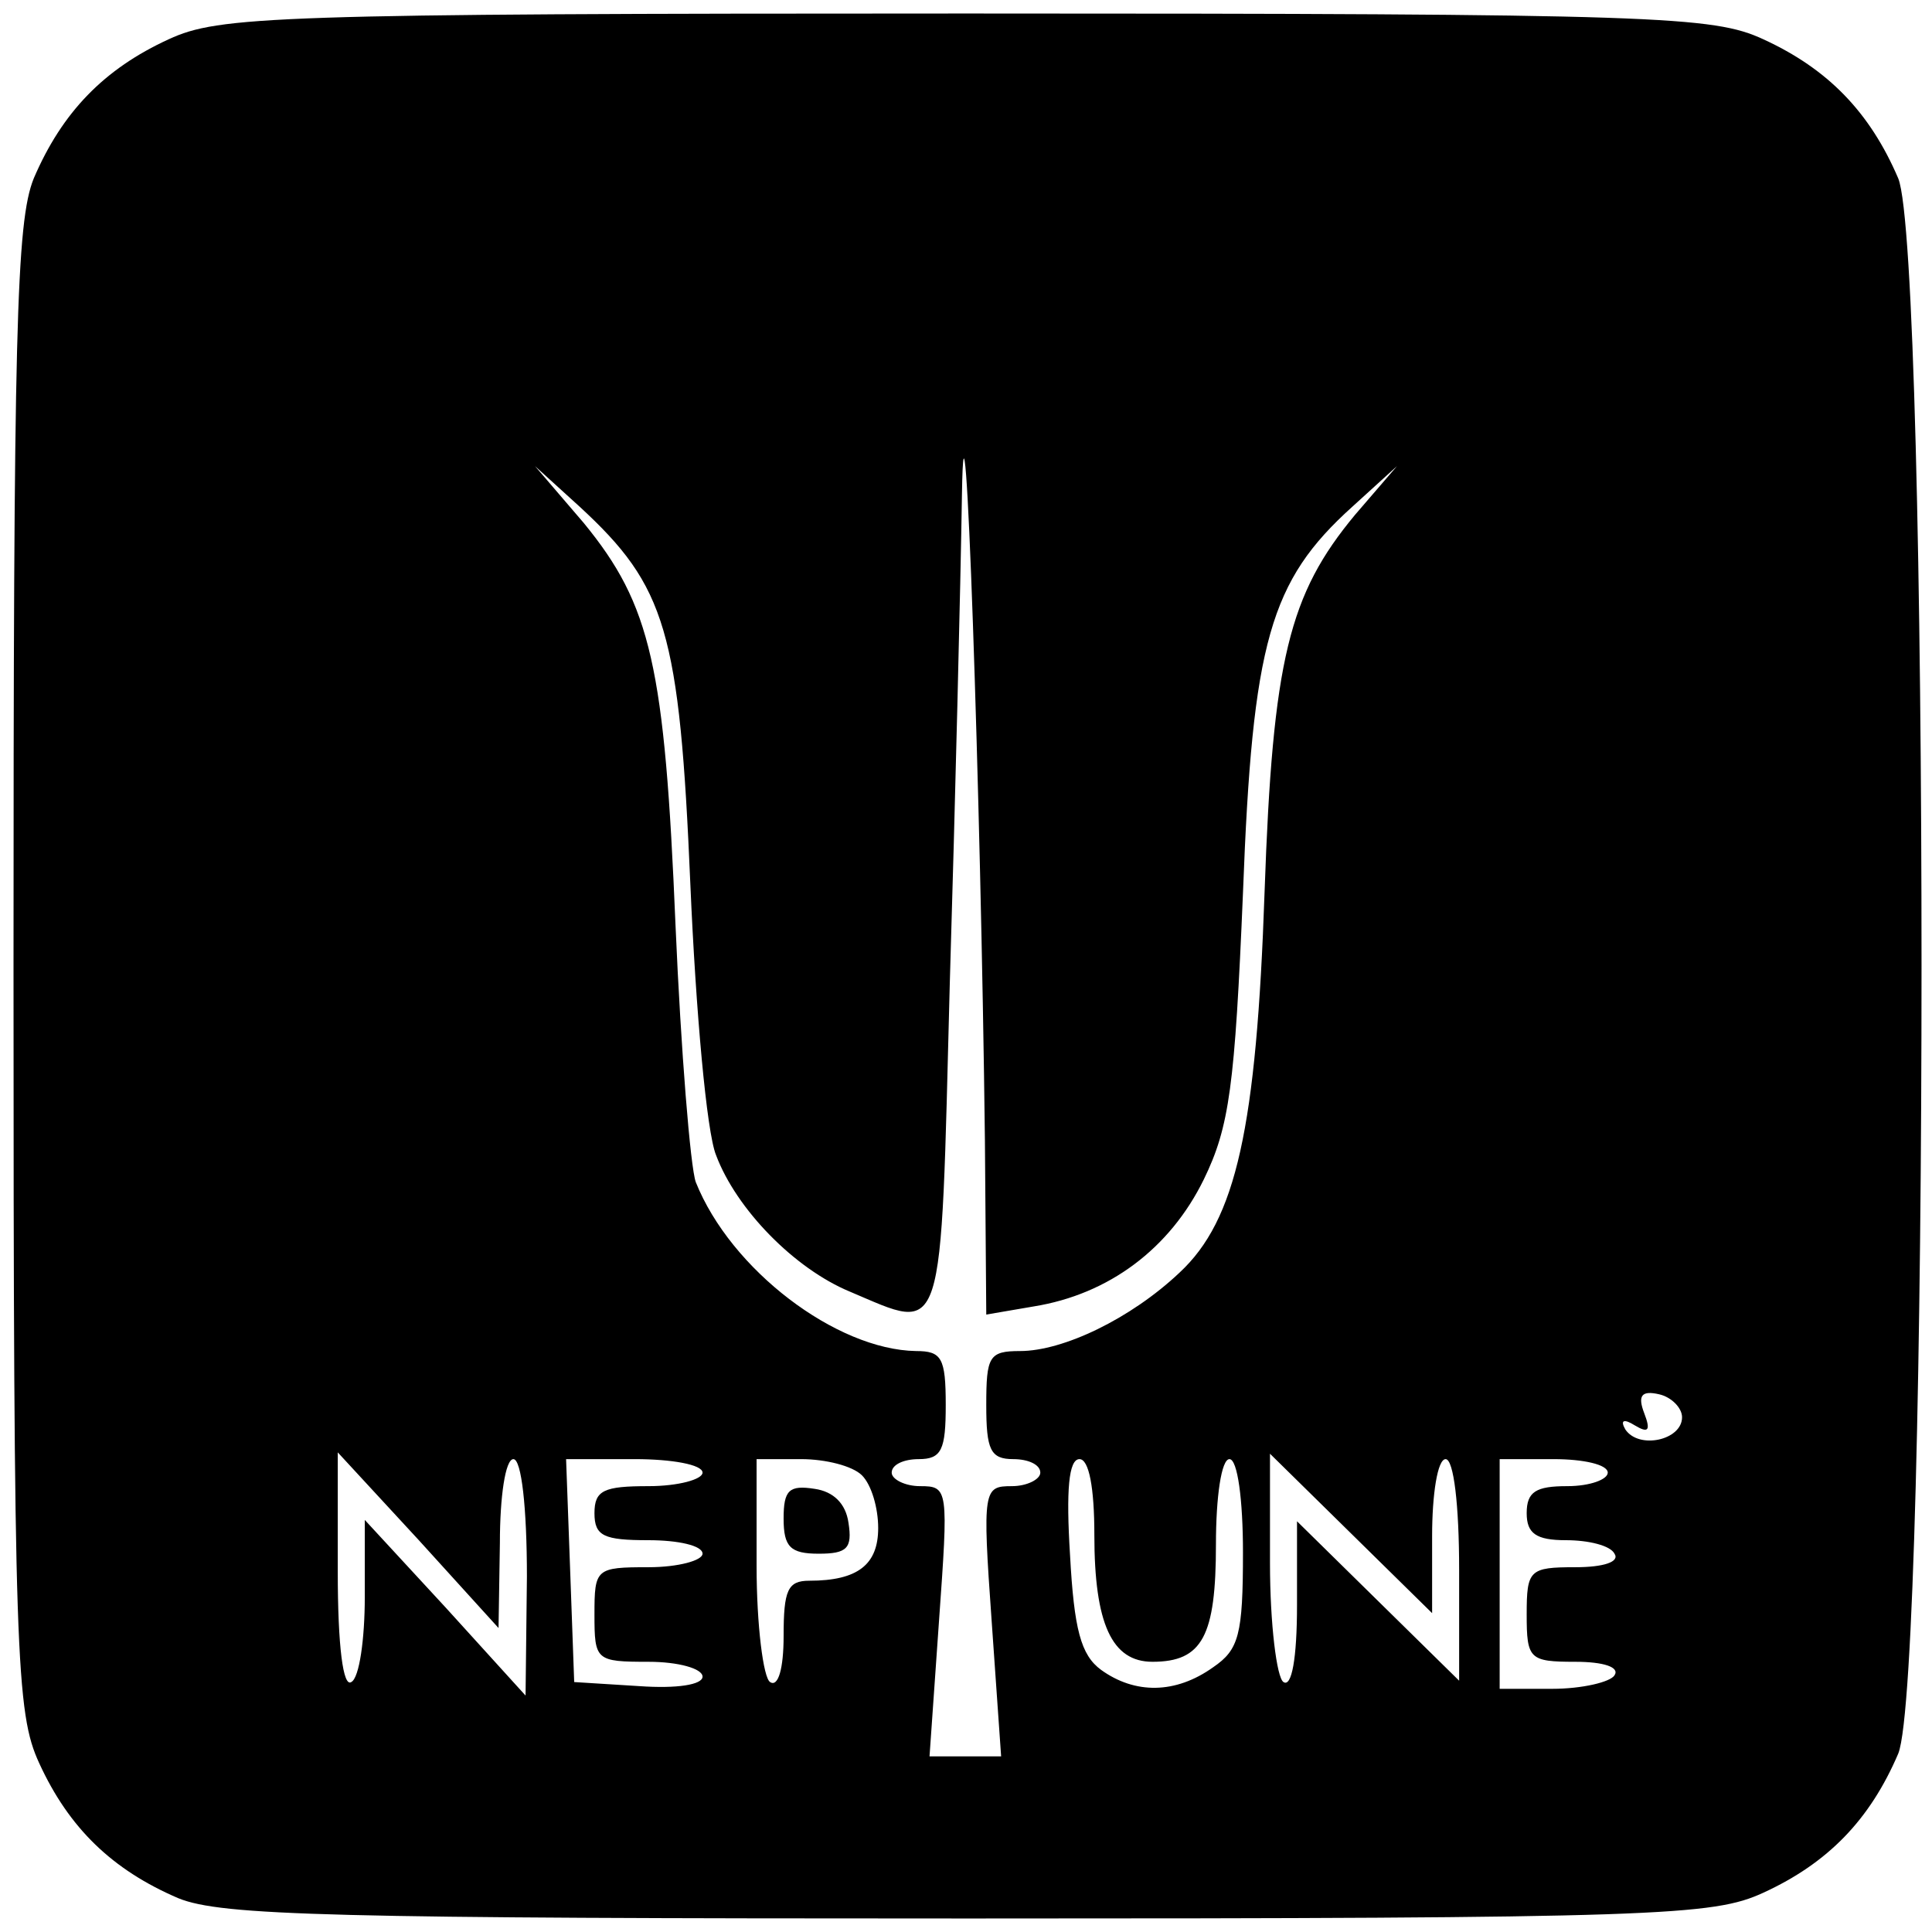 <?xml version="1.0" standalone="no"?>
<!DOCTYPE svg PUBLIC "-//W3C//DTD SVG 20010904//EN"
 "http://www.w3.org/TR/2001/REC-SVG-20010904/DTD/svg10.dtd">
<svg version="1.0" xmlns="http://www.w3.org/2000/svg"
 width="143pt" height="143pt" viewBox="0 0 143 143"
 preserveAspectRatio="xMidYMid meet">
<g transform="translate(0,143) scale(0.1,-0.1)"
fill="#000000" stroke="none">
<path d="M125 1401 c-48 -22 -79 -54 -100 -103 -13 -32 -15 -113 -15 -585 0
-511 2 -551 19 -588 22 -48 54 -79 103 -100 32 -13 113 -15 585 -15 511 0 551
2 588 19 48 22 79 54 100 103 23 56 23 1110 0 1166 -21 49 -52 81 -100 103
-37 17 -76 19 -590 19 -514 0 -553 -2 -590 -19z m604 -815 l1 -129 35 6 c56 9
101 43 126 94 19 39 23 69 29 212 7 186 20 231 81 286 l33 30 -31 -36 c-49
-59 -61 -107 -67 -279 -6 -175 -21 -243 -63 -282 -36 -34 -86 -58 -118 -58
-23 0 -25 -4 -25 -40 0 -33 3 -40 20 -40 11 0 20 -4 20 -10 0 -5 -10 -10 -21
-10 -21 0 -22 -2 -15 -100 l7 -100 -26 0 -27 0 7 100 c7 98 7 100 -14 100 -11
0 -21 5 -21 10 0 6 9 10 20 10 17 0 20 7 20 40 0 35 -3 40 -22 40 -59 1 -137
60 -163 125 -4 11 -11 97 -15 190 -8 192 -18 237 -68 298 l-36 42 33 -30 c64
-59 74 -92 82 -280 4 -93 12 -183 19 -200 15 -40 58 -84 99 -101 71 -30 67
-41 74 228 4 133 8 296 9 362 2 126 14 -222 17 -478z m516 -205 c0 -17 -32
-24 -42 -9 -4 7 -1 8 7 3 10 -6 12 -4 7 9 -5 13 -2 17 11 14 9 -2 17 -10 17
-17z m-875 -93 c0 34 4 62 10 62 6 0 10 -36 10 -87 l-1 -88 -59 65 -60 65 0
-57 c0 -31 -4 -60 -10 -63 -6 -4 -10 26 -10 82 l0 88 60 -65 59 -65 1 63z
m150 52 c0 -5 -18 -10 -40 -10 -33 0 -40 -3 -40 -20 0 -17 7 -20 40 -20 22 0
40 -4 40 -10 0 -5 -18 -10 -40 -10 -39 0 -40 -1 -40 -35 0 -34 1 -35 40 -35
22 0 40 -5 40 -11 0 -6 -19 -9 -47 -7 l-48 3 -3 83 -3 82 51 0 c27 0 50 -4 50
-10z m118 -2 c7 -7 12 -24 12 -39 0 -27 -15 -39 -51 -39 -16 0 -19 -7 -19 -41
0 -24 -4 -38 -10 -34 -5 3 -10 42 -10 86 l0 79 33 0 c18 0 38 -5 45 -12z m172
-44 c0 -66 13 -94 43 -94 37 0 47 19 47 87 0 35 4 63 10 63 6 0 10 -30 10 -69
0 -61 -3 -72 -22 -85 -28 -20 -58 -20 -83 -2 -15 11 -20 30 -23 85 -3 48 -1
71 7 71 7 0 11 -21 11 -56z m250 -1 c0 31 4 57 10 57 6 0 10 -34 10 -82 l0
-82 -60 59 -60 59 0 -62 c0 -40 -4 -61 -10 -57 -5 3 -10 43 -10 88 l0 81 60
-59 60 -59 0 57z m130 47 c0 -5 -13 -10 -30 -10 -23 0 -30 -4 -30 -20 0 -15 7
-20 29 -20 17 0 33 -4 36 -10 4 -6 -8 -10 -29 -10 -34 0 -36 -2 -36 -35 0 -33
2 -35 36 -35 21 0 33 -4 29 -10 -3 -5 -24 -10 -46 -10 l-39 0 0 85 0 85 40 0
c22 0 40 -4 40 -10z"/>
<path d="M580 306 c0 -21 5 -26 26 -26 21 0 25 4 22 23 -2 14 -11 23 -25 25
-19 3 -23 -1 -23 -22z"/>
</g>
</svg>
